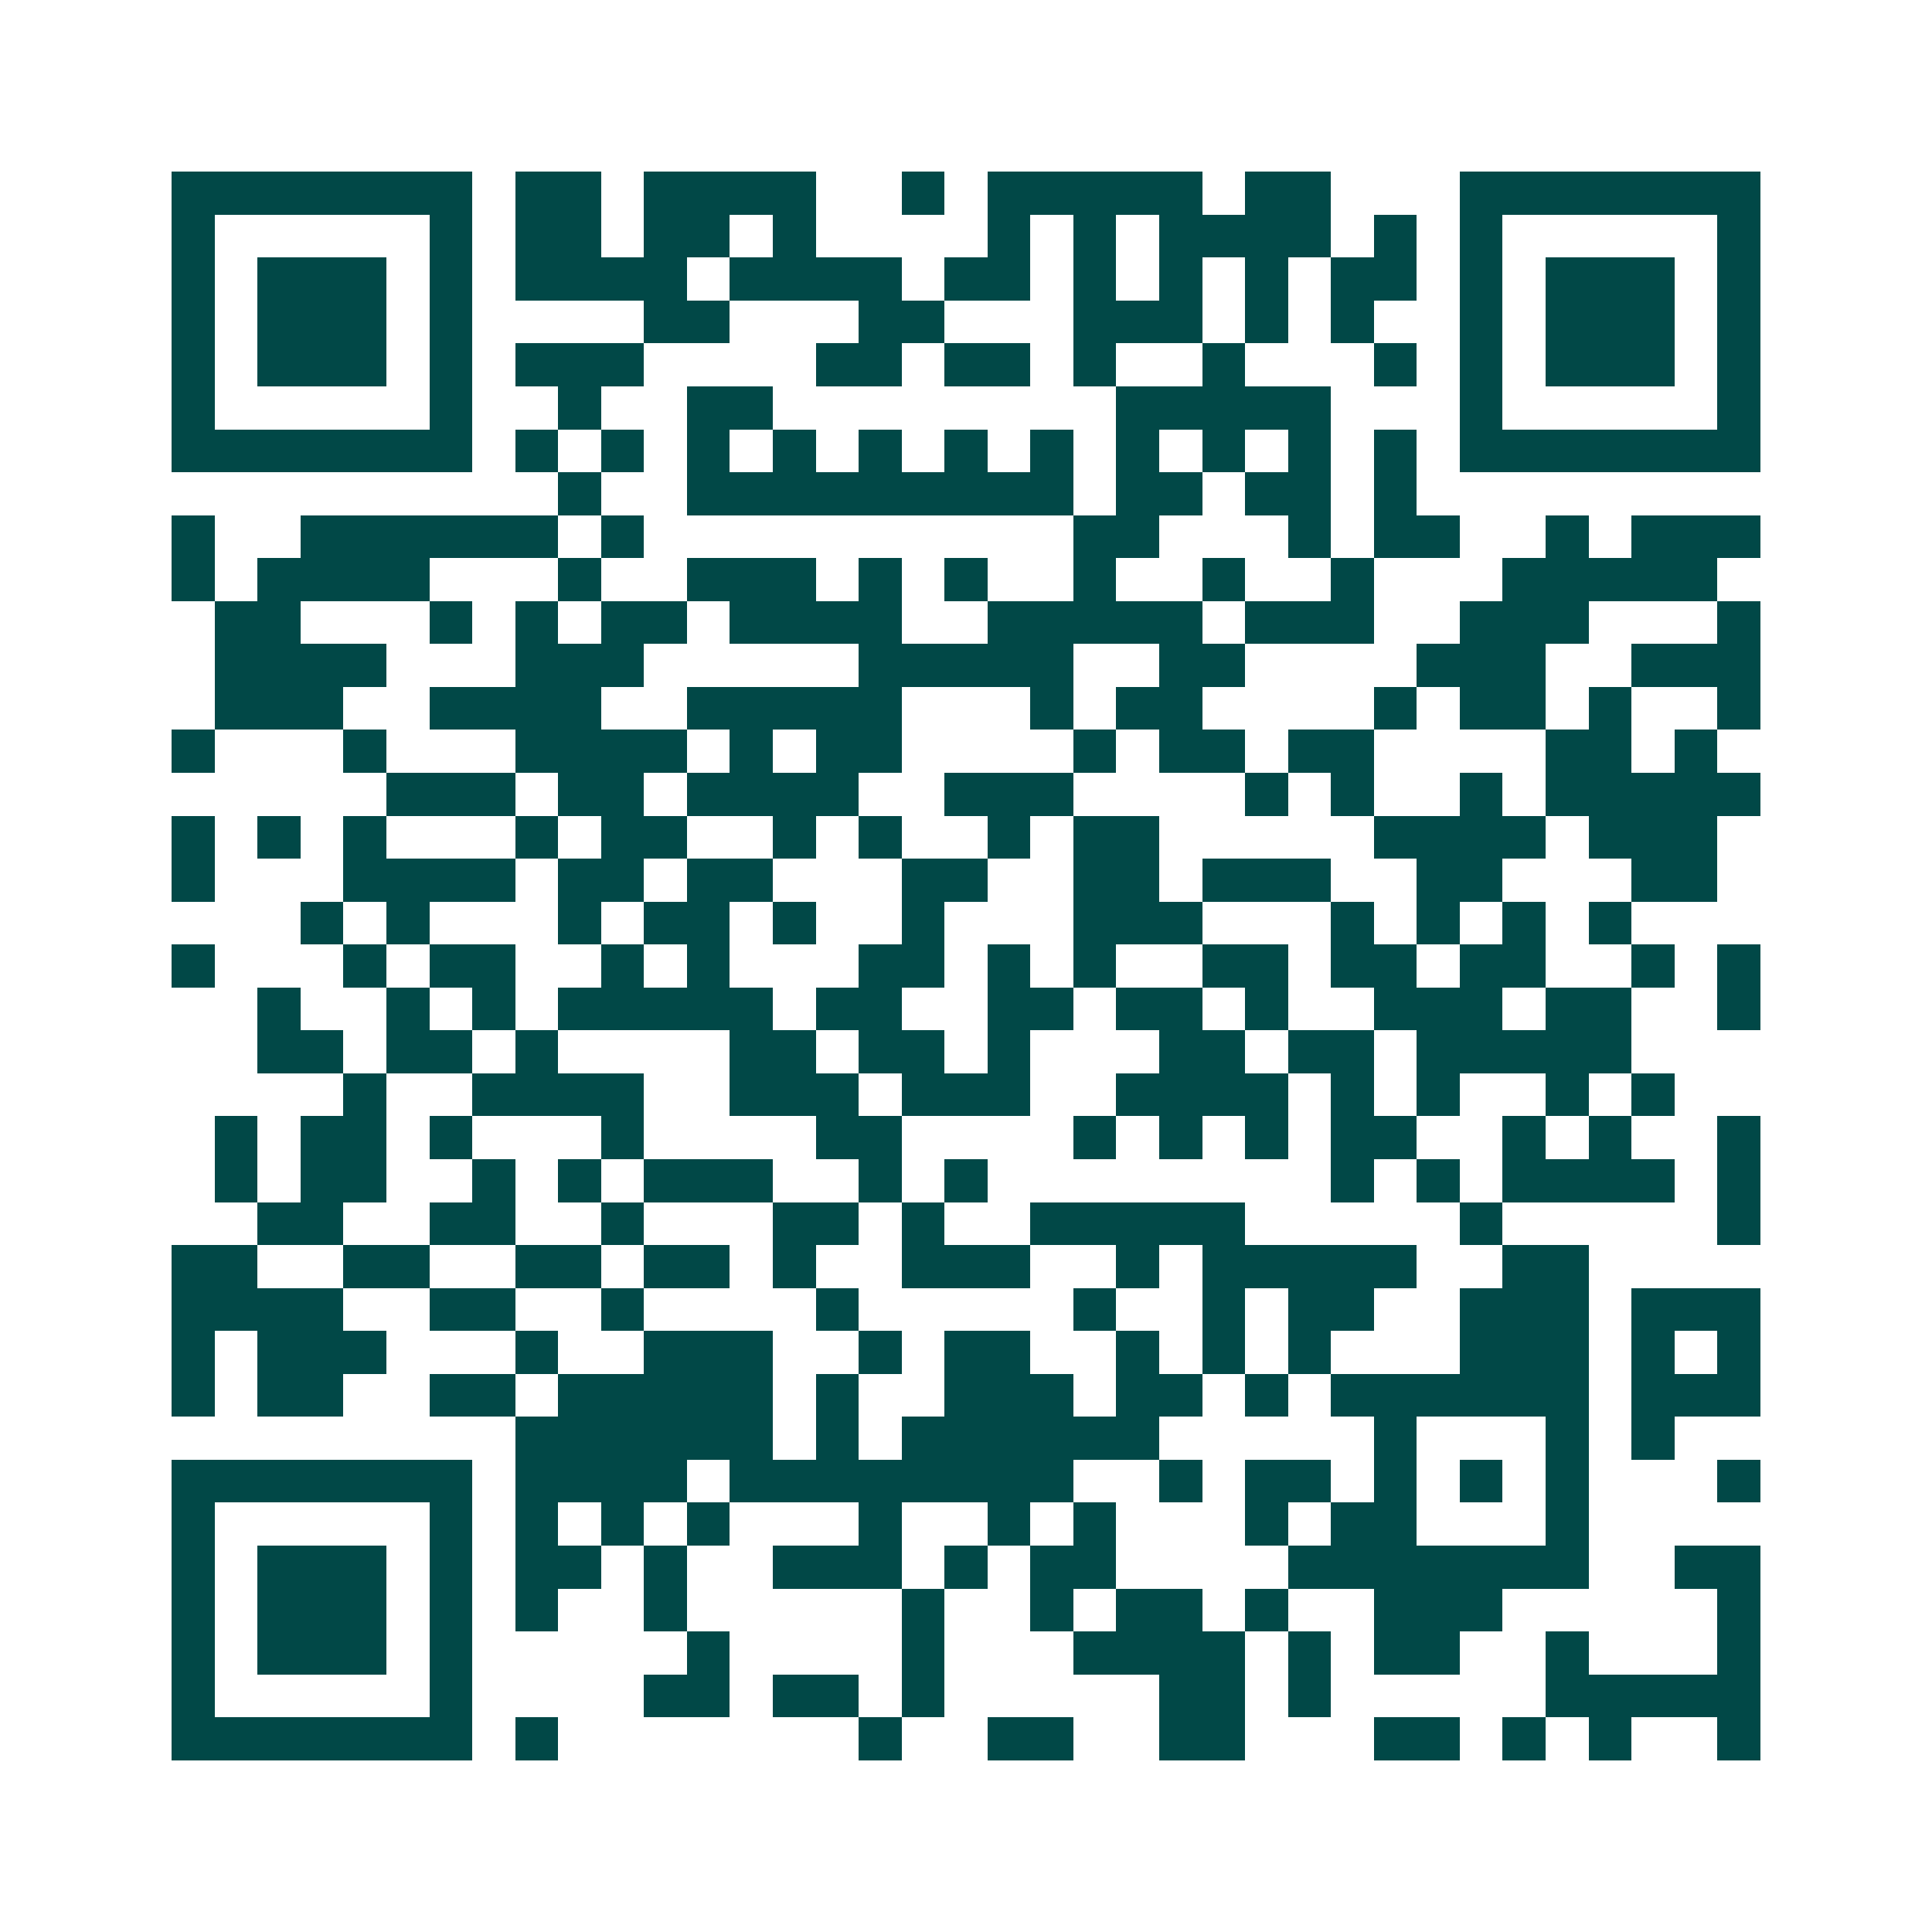 <svg xmlns="http://www.w3.org/2000/svg" width="200" height="200" viewBox="0 0 45 45" shape-rendering="crispEdges"><path fill="#ffffff" d="M0 0h45v45H0z"/><path stroke="#014847" d="M4 4.5h7m1 0h2m1 0h4m2 0h1m1 0h5m1 0h2m3 0h7M4 5.5h1m5 0h1m1 0h2m1 0h2m1 0h1m4 0h1m1 0h1m1 0h4m1 0h1m1 0h1m5 0h1M4 6.5h1m1 0h3m1 0h1m1 0h4m1 0h4m1 0h2m1 0h1m1 0h1m1 0h1m1 0h2m1 0h1m1 0h3m1 0h1M4 7.5h1m1 0h3m1 0h1m4 0h2m3 0h2m3 0h3m1 0h1m1 0h1m2 0h1m1 0h3m1 0h1M4 8.5h1m1 0h3m1 0h1m1 0h3m4 0h2m1 0h2m1 0h1m2 0h1m3 0h1m1 0h1m1 0h3m1 0h1M4 9.5h1m5 0h1m2 0h1m2 0h2m8 0h5m3 0h1m5 0h1M4 10.5h7m1 0h1m1 0h1m1 0h1m1 0h1m1 0h1m1 0h1m1 0h1m1 0h1m1 0h1m1 0h1m1 0h1m1 0h7M13 11.5h1m2 0h9m1 0h2m1 0h2m1 0h1M4 12.5h1m2 0h6m1 0h1m10 0h2m3 0h1m1 0h2m2 0h1m1 0h3M4 13.5h1m1 0h4m3 0h1m2 0h3m1 0h1m1 0h1m2 0h1m2 0h1m2 0h1m3 0h5M5 14.5h2m3 0h1m1 0h1m1 0h2m1 0h4m2 0h5m1 0h3m2 0h3m3 0h1M5 15.5h4m3 0h3m5 0h5m2 0h2m4 0h3m2 0h3M5 16.5h3m2 0h4m2 0h5m3 0h1m1 0h2m4 0h1m1 0h2m1 0h1m2 0h1M4 17.5h1m3 0h1m3 0h4m1 0h1m1 0h2m4 0h1m1 0h2m1 0h2m4 0h2m1 0h1M9 18.5h3m1 0h2m1 0h4m2 0h3m4 0h1m1 0h1m2 0h1m1 0h5M4 19.5h1m1 0h1m1 0h1m3 0h1m1 0h2m2 0h1m1 0h1m2 0h1m1 0h2m5 0h4m1 0h3M4 20.5h1m3 0h4m1 0h2m1 0h2m3 0h2m2 0h2m1 0h3m2 0h2m3 0h2M7 21.5h1m1 0h1m3 0h1m1 0h2m1 0h1m2 0h1m3 0h3m3 0h1m1 0h1m1 0h1m1 0h1M4 22.5h1m3 0h1m1 0h2m2 0h1m1 0h1m3 0h2m1 0h1m1 0h1m2 0h2m1 0h2m1 0h2m2 0h1m1 0h1M6 23.5h1m2 0h1m1 0h1m1 0h5m1 0h2m2 0h2m1 0h2m1 0h1m2 0h3m1 0h2m2 0h1M6 24.5h2m1 0h2m1 0h1m4 0h2m1 0h2m1 0h1m3 0h2m1 0h2m1 0h5M8 25.5h1m2 0h4m2 0h3m1 0h3m2 0h4m1 0h1m1 0h1m2 0h1m1 0h1M5 26.5h1m1 0h2m1 0h1m3 0h1m4 0h2m4 0h1m1 0h1m1 0h1m1 0h2m2 0h1m1 0h1m2 0h1M5 27.5h1m1 0h2m2 0h1m1 0h1m1 0h3m2 0h1m1 0h1m8 0h1m1 0h1m1 0h4m1 0h1M6 28.5h2m2 0h2m2 0h1m3 0h2m1 0h1m2 0h5m5 0h1m5 0h1M4 29.5h2m2 0h2m2 0h2m1 0h2m1 0h1m2 0h3m2 0h1m1 0h5m2 0h2M4 30.5h4m2 0h2m2 0h1m4 0h1m5 0h1m2 0h1m1 0h2m2 0h3m1 0h3M4 31.5h1m1 0h3m3 0h1m2 0h3m2 0h1m1 0h2m2 0h1m1 0h1m1 0h1m3 0h3m1 0h1m1 0h1M4 32.5h1m1 0h2m2 0h2m1 0h5m1 0h1m2 0h3m1 0h2m1 0h1m1 0h6m1 0h3M12 33.5h6m1 0h1m1 0h6m5 0h1m3 0h1m1 0h1M4 34.5h7m1 0h4m1 0h8m2 0h1m1 0h2m1 0h1m1 0h1m1 0h1m3 0h1M4 35.5h1m5 0h1m1 0h1m1 0h1m1 0h1m3 0h1m2 0h1m1 0h1m3 0h1m1 0h2m3 0h1M4 36.5h1m1 0h3m1 0h1m1 0h2m1 0h1m2 0h3m1 0h1m1 0h2m4 0h7m2 0h2M4 37.5h1m1 0h3m1 0h1m1 0h1m2 0h1m5 0h1m2 0h1m1 0h2m1 0h1m2 0h3m5 0h1M4 38.5h1m1 0h3m1 0h1m5 0h1m4 0h1m3 0h4m1 0h1m1 0h2m2 0h1m3 0h1M4 39.5h1m5 0h1m4 0h2m1 0h2m1 0h1m5 0h2m1 0h1m5 0h5M4 40.5h7m1 0h1m7 0h1m2 0h2m2 0h2m3 0h2m1 0h1m1 0h1m2 0h1"/></svg>
